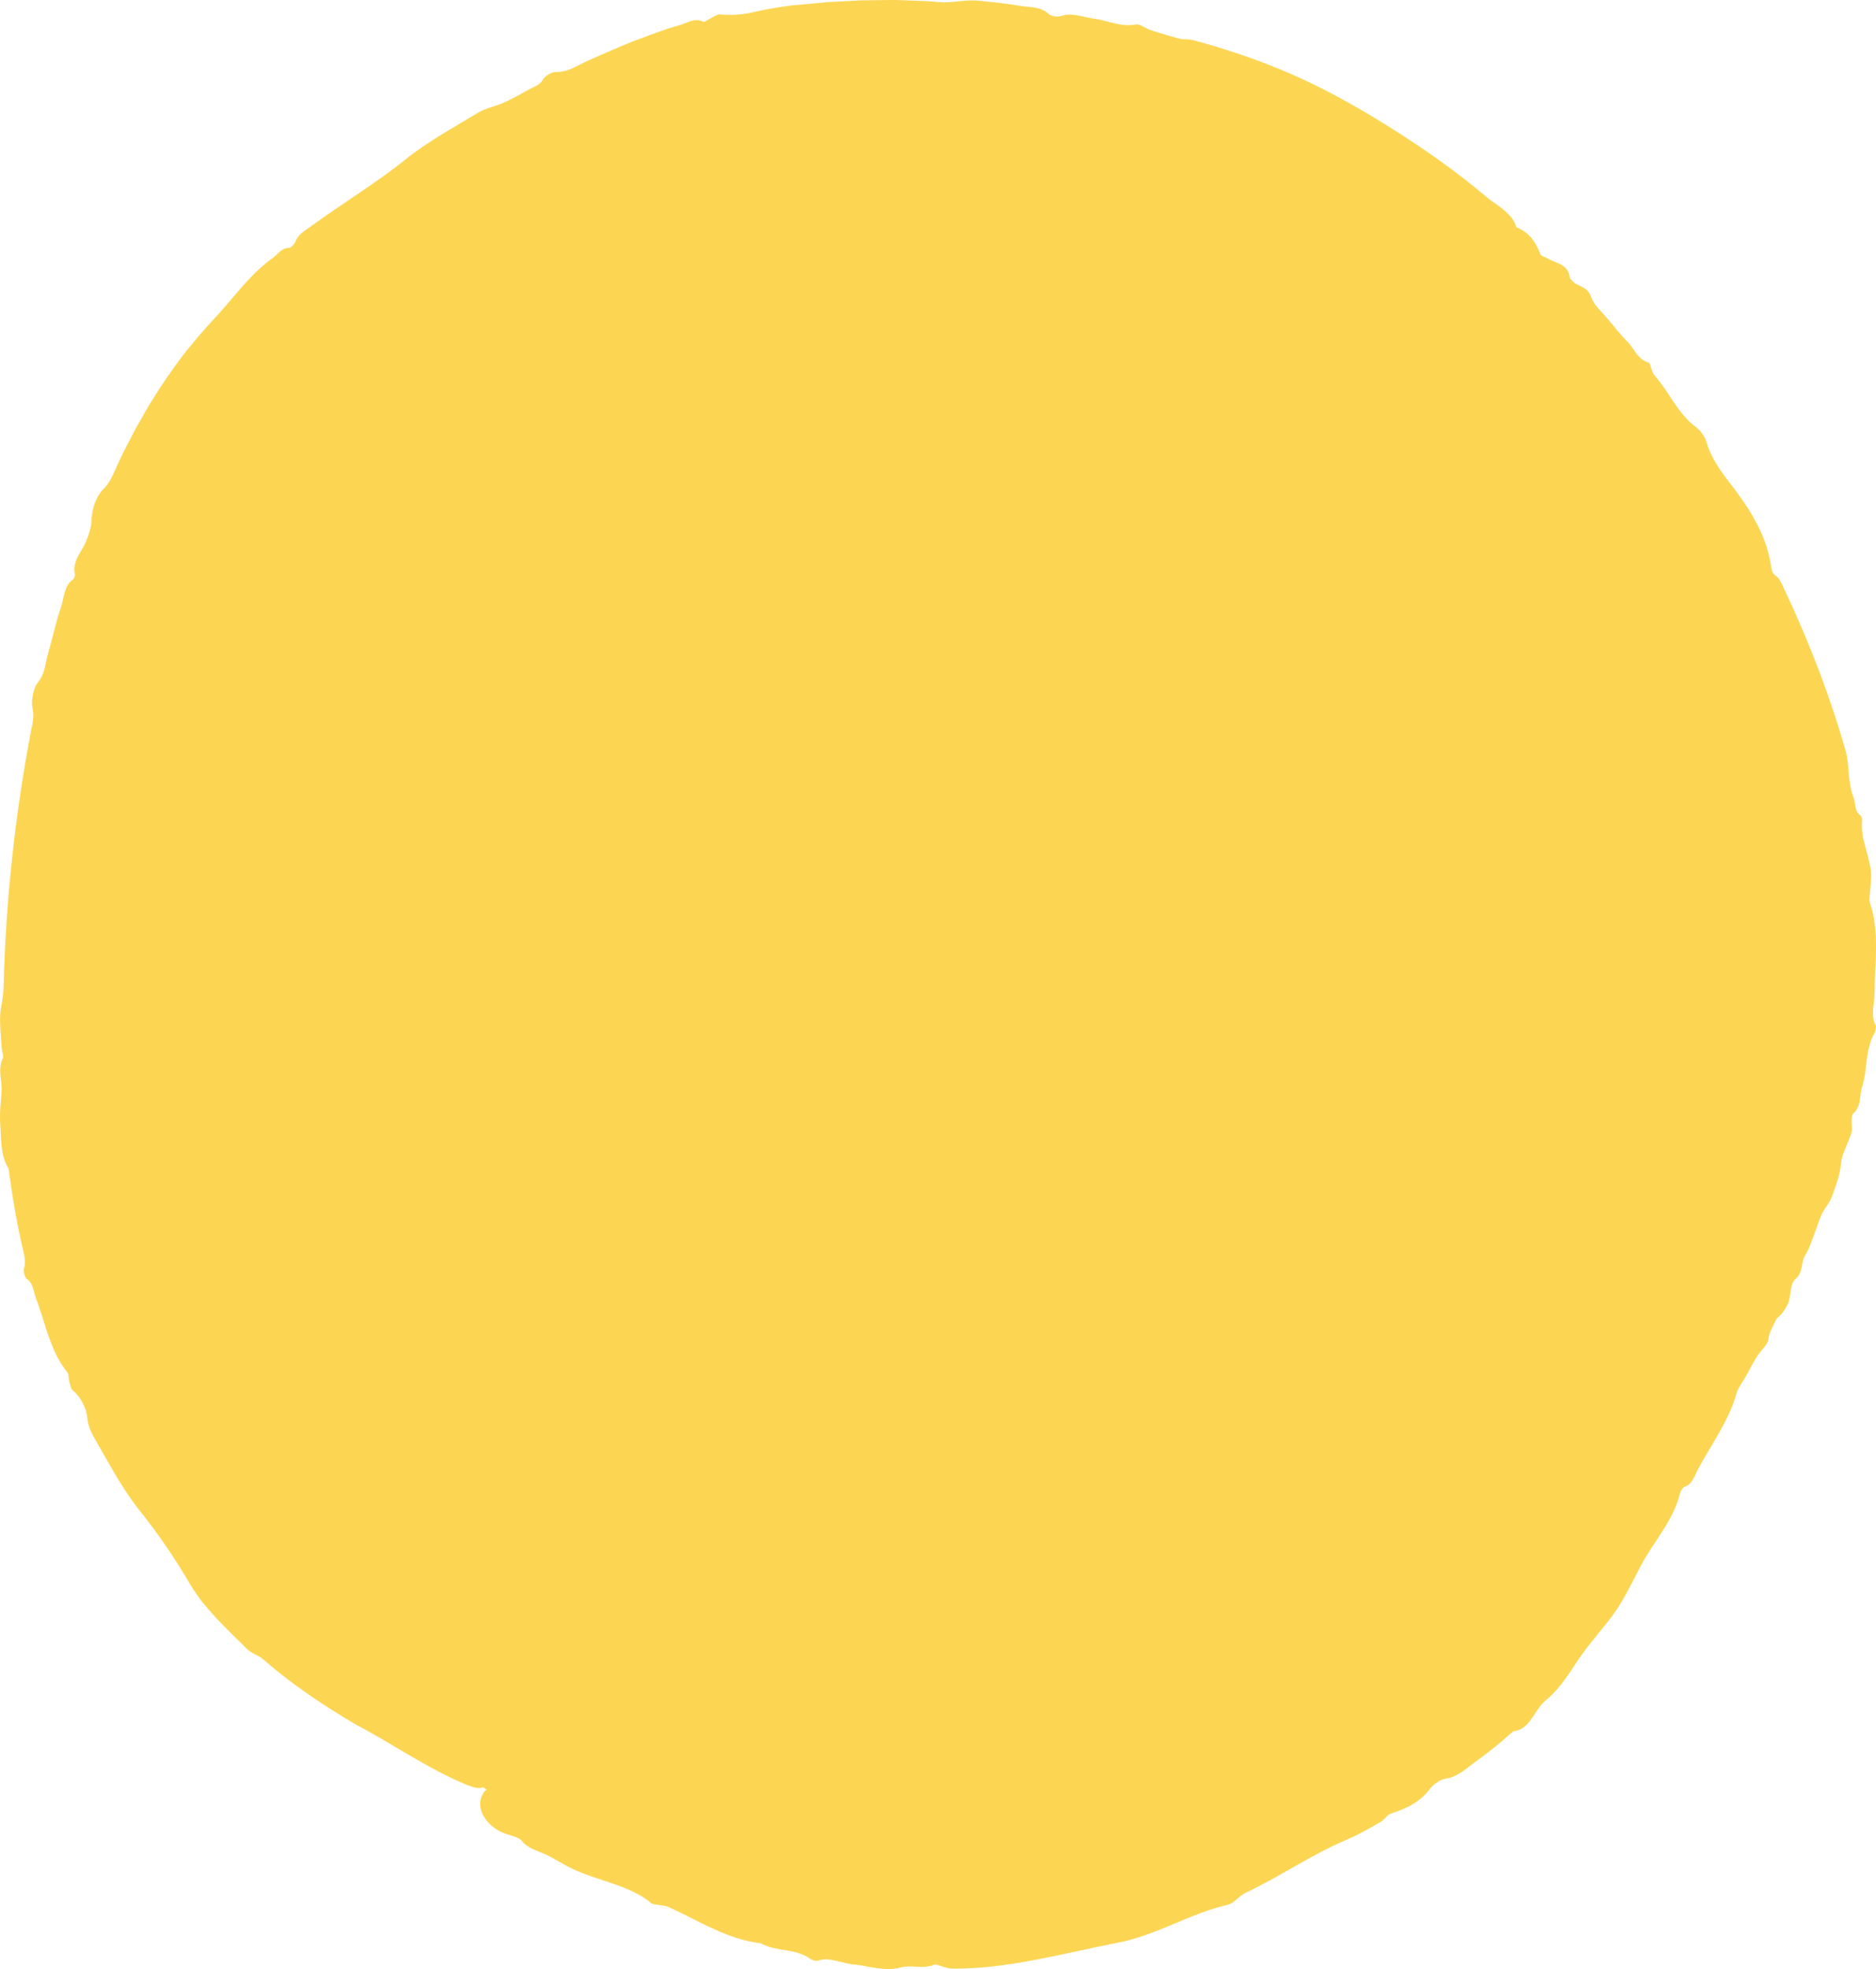 <svg width="203" height="213" viewBox="0 0 203 213" fill="none" xmlns="http://www.w3.org/2000/svg">
<path d="M202.701 110.047C202.666 109.768 202.658 109.487 202.68 109.201C202.718 108.633 202.836 108.052 202.843 107.495C202.843 107.289 202.851 107.085 202.86 106.879L202.867 106.261C202.874 105.849 202.891 105.437 202.912 105.025L202.981 103.786C202.993 103.372 202.998 102.96 203 102.545C203 102.131 203 101.718 202.986 101.306C202.96 100.894 202.926 100.485 202.877 100.075C202.827 99.668 202.77 99.261 202.682 98.859C202.59 98.457 202.478 98.06 202.345 97.668C202.213 97.294 202.353 96.746 202.369 96.287C202.39 95.834 202.471 95.392 202.481 94.937C202.485 94.671 202.473 94.407 202.443 94.146C202.407 93.885 202.36 93.626 202.303 93.37C202.189 92.855 202.049 92.344 201.914 91.835C201.767 91.327 201.634 90.82 201.553 90.299C201.513 90.041 201.489 89.777 201.48 89.51C201.466 89.244 201.473 88.975 201.501 88.699C201.518 88.556 201.413 88.269 201.318 88.204C200.979 87.973 200.854 87.634 200.78 87.264C200.699 86.897 200.671 86.501 200.538 86.164C200.379 85.754 200.282 85.34 200.211 84.923C200.135 84.508 200.092 84.091 200.057 83.672C199.995 82.83 199.931 81.988 199.699 81.167C197.977 75.144 195.717 69.333 193.077 63.738C192.837 63.238 192.584 62.595 192.23 62.343C191.69 61.959 191.716 61.65 191.611 61.032C191.372 59.58 190.89 58.17 190.217 56.869C189.882 56.215 189.534 55.57 189.131 54.964C188.734 54.356 188.319 53.766 187.902 53.193C187.266 52.324 186.6 51.537 186.047 50.683C185.772 50.254 185.504 49.824 185.269 49.364C185.035 48.904 184.835 48.417 184.677 47.884C184.506 47.289 184.031 46.563 183.567 46.234C183.059 45.872 182.625 45.45 182.236 44.99C181.838 44.535 181.477 44.048 181.136 43.543C180.789 43.04 180.474 42.513 180.121 42.018C179.77 41.52 179.409 41.033 179.011 40.583C178.854 40.407 178.752 40.078 178.664 39.787C178.577 39.495 178.496 39.246 178.401 39.221C177.811 39.068 177.417 38.691 177.078 38.252C176.739 37.812 176.456 37.309 176.075 36.932C175.709 36.566 175.361 36.171 175.024 35.769C174.687 35.365 174.36 34.95 174.018 34.553C173.691 34.164 173.297 33.769 172.953 33.37C172.612 32.968 172.318 32.563 172.183 32.159C171.756 30.847 170.632 31.071 170.065 30.295C170.01 30.219 169.877 30.149 169.873 30.094C169.797 29.327 169.431 28.933 168.979 28.664C168.751 28.528 168.502 28.425 168.255 28.32C168.006 28.217 167.755 28.119 167.532 27.983C167.245 27.812 166.759 27.699 166.687 27.511C166.199 26.197 165.466 25.114 164.088 24.589C163.846 23.757 163.303 23.197 162.703 22.694C162.402 22.446 162.079 22.215 161.762 21.983C161.441 21.755 161.119 21.536 160.827 21.287C157.711 18.647 154.374 16.3 150.949 14.122C147.524 11.946 143.993 9.926 140.31 8.273C136.693 6.65 132.946 5.381 129.156 4.354C128.665 4.215 128.127 4.301 127.633 4.18C126.609 3.926 125.594 3.587 124.588 3.291C124.009 3.112 123.343 2.56 122.918 2.645C122.133 2.796 121.386 2.705 120.649 2.537C119.914 2.369 119.188 2.125 118.448 2.027C117.234 1.891 116.033 1.306 114.788 1.741C114.459 1.864 113.716 1.748 113.482 1.522C112.623 0.705 111.492 0.801 110.465 0.643C109.739 0.52 109.009 0.427 108.278 0.334C107.913 0.283 107.548 0.248 107.18 0.213C106.812 0.178 106.447 0.138 106.082 0.092C105.325 0.004 104.595 0.05 103.857 0.128C103.12 0.213 102.38 0.296 101.602 0.228L100.556 0.14C100.207 0.118 99.859 0.107 99.508 0.092L97.411 0.017C96.712 -0.018 96.012 0.012 95.312 0.012L93.213 0.037L91.114 0.148L90.066 0.203L89.542 0.231L89.018 0.281L86.924 0.472L85.875 0.565L84.832 0.7C84.258 0.773 83.682 0.879 83.108 0.989C82.821 1.047 82.531 1.095 82.247 1.16C81.96 1.228 81.675 1.291 81.388 1.349C80.814 1.464 80.24 1.555 79.657 1.592C79.365 1.61 79.073 1.615 78.777 1.602C78.485 1.602 78.189 1.59 77.89 1.555C77.629 1.525 77.261 1.811 76.948 1.957C76.652 2.095 76.22 2.419 76.097 2.356C75.184 1.881 74.332 2.497 73.5 2.738C71.79 3.195 70.139 3.869 68.472 4.479C66.836 5.142 65.225 5.851 63.615 6.564C62.489 7.069 61.438 7.833 60.121 7.783C59.73 7.77 58.967 8.213 58.777 8.567C58.419 9.225 57.812 9.358 57.28 9.655C56.389 10.152 55.494 10.662 54.572 11.077C53.621 11.507 52.549 11.685 51.669 12.225C49.029 13.841 46.319 15.283 43.845 17.27C42.263 18.551 40.581 19.717 38.876 20.87C37.176 22.029 35.447 23.172 33.779 24.385C33.049 24.93 32.304 25.275 31.953 26.167C31.856 26.413 31.455 26.822 31.289 26.817C30.483 26.787 30.063 27.523 29.487 27.925C28.877 28.347 28.322 28.845 27.782 29.347C27.245 29.86 26.745 30.41 26.245 30.958C25.265 32.078 24.326 33.229 23.323 34.322L22.524 35.186L21.746 36.076L21.357 36.52L20.98 36.978L20.225 37.892C19.241 39.133 18.328 40.435 17.441 41.751L16.168 43.764L14.982 45.832C14.778 46.173 14.595 46.525 14.412 46.879L13.862 47.937C13.68 48.291 13.49 48.641 13.314 48.997L12.802 50.075C12.57 50.562 12.378 51.062 12.129 51.545C11.889 52.032 11.604 52.507 11.159 52.934C10.826 53.256 10.516 53.781 10.288 54.356C10.075 54.937 9.937 55.56 9.921 56.062C9.906 56.58 9.821 57.045 9.693 57.477C9.574 57.914 9.415 58.324 9.238 58.723C8.991 59.276 8.635 59.776 8.369 60.313C8.111 60.853 7.959 61.436 8.101 62.13C8.13 62.266 8.026 62.595 7.931 62.66C6.937 63.321 6.946 64.612 6.605 65.647C6.463 66.084 6.323 66.522 6.195 66.964L5.841 68.3C5.616 69.195 5.365 70.082 5.13 70.971C4.869 71.936 4.838 72.938 4.091 73.823C3.633 74.376 3.337 75.823 3.51 76.554C3.731 77.491 3.517 78.232 3.361 79.029C1.622 88.179 0.612 97.478 0.386 106.814C0.372 107.537 0.242 108.258 0.109 108.982C-0.017 109.688 -0.005 110.434 0.031 111.19C0.073 111.947 0.137 112.713 0.192 113.464C0.213 113.798 0.417 114.253 0.322 114.439C0.024 115.022 -0.003 115.635 0.038 116.25C0.09 116.866 0.204 117.484 0.168 118.087C0.135 118.685 0.062 119.288 0.028 119.889C-0.003 120.489 -0.017 121.092 0.031 121.687C0.062 122.084 0.076 122.489 0.09 122.896C0.109 123.303 0.14 123.707 0.19 124.109C0.289 124.911 0.472 125.69 0.92 126.376C1.326 129.388 1.824 132.396 2.526 135.365C2.692 136.051 2.777 136.626 2.583 137.277C2.509 137.523 2.713 138.222 2.891 138.337C3.588 138.785 3.6 139.626 3.859 140.322C3.991 140.669 4.103 141.026 4.226 141.375C4.349 141.724 4.466 142.076 4.58 142.43C4.807 143.136 5.004 143.86 5.265 144.556C5.516 145.254 5.782 145.945 6.105 146.606C6.441 147.259 6.83 147.882 7.297 148.458C7.463 148.664 7.409 149.143 7.506 149.485C7.594 149.802 7.677 150.259 7.857 150.397C8.324 150.754 8.685 151.266 8.958 151.782C9.233 152.297 9.396 152.832 9.43 153.259C9.513 154.435 10.044 155.246 10.523 156.103C11.977 158.633 13.345 161.208 15.188 163.497C17.116 165.917 18.93 168.557 20.593 171.401C20.98 172.047 21.414 172.67 21.876 173.278C22.355 173.874 22.865 174.449 23.387 175.022C24.449 176.145 25.566 177.228 26.657 178.305C26.93 178.579 27.248 178.768 27.556 178.934C27.876 179.094 28.18 179.238 28.412 179.439C29.904 180.73 31.448 181.944 33.132 183.114C34.813 184.293 36.626 185.446 38.641 186.627C40.292 187.473 42.054 188.554 43.911 189.644C45.771 190.737 47.713 191.833 49.762 192.752C50.737 193.179 51.389 193.445 51.93 193.408C52.056 193.4 52.176 193.373 52.293 193.332C52.388 193.4 52.48 193.468 52.575 193.538C52.601 193.559 52.632 193.579 52.66 193.596C52.544 193.652 52.435 193.747 52.331 193.91C52.079 194.307 51.951 194.734 51.961 195.184C51.965 195.408 52.003 195.639 52.077 195.873C52.112 195.988 52.16 196.106 52.212 196.224C52.267 196.342 52.321 196.44 52.385 196.551C52.909 197.413 53.889 198.156 55.113 198.493C55.34 198.558 55.606 198.636 55.843 198.734C56.08 198.825 56.289 198.935 56.405 199.078C57.15 200.008 58.257 200.209 59.218 200.679C60.171 201.146 61.051 201.744 62.005 202.184C63.444 202.847 64.962 203.279 66.433 203.792C67.891 204.302 69.328 204.897 70.464 205.867C70.614 205.998 70.898 205.998 71.121 206.038C71.342 206.078 71.525 206.098 71.733 206.126C71.835 206.141 71.935 206.156 72.034 206.179C72.158 206.216 72.281 206.259 72.402 206.312C73.218 206.666 74.001 207.088 74.807 207.478L76.007 208.081C76.408 208.282 76.818 208.465 77.224 208.653C78.848 209.407 80.551 210 82.332 210.209C82.745 210.445 83.186 210.588 83.637 210.701C84.087 210.814 84.547 210.892 85.012 210.96C85.475 211.033 85.932 211.118 86.374 211.261C86.819 211.397 87.253 211.58 87.666 211.877C87.872 212.023 88.29 212.163 88.482 212.093C89.136 211.862 89.767 211.935 90.396 212.085C91.029 212.216 91.662 212.427 92.296 212.492C92.732 212.523 93.163 212.59 93.593 212.671L94.238 212.794L94.89 212.894C95.326 212.955 95.763 213.002 96.209 213C96.655 212.987 97.103 212.932 97.553 212.806C98.054 212.676 98.63 212.711 99.233 212.744C99.835 212.784 100.464 212.774 101.049 212.538C101.237 212.46 101.536 212.57 101.889 212.691C102.242 212.806 102.653 212.945 103.051 212.947C106.115 212.977 109.16 212.545 112.149 211.975C115.142 211.404 118.087 210.701 121.076 210.118C123.108 209.731 125.051 208.925 126.981 208.126C128.912 207.319 130.821 206.495 132.86 206.043C133.527 205.89 134.098 205.058 134.793 204.741C138.477 203.018 141.856 200.641 145.675 199.023C145.995 198.887 146.313 198.744 146.628 198.594C146.943 198.438 147.254 198.274 147.565 198.106C148.184 197.767 148.805 197.433 149.412 197.068C149.815 196.832 150.117 196.3 150.503 196.177C152.135 195.644 153.653 194.971 154.753 193.471C154.924 193.237 155.209 193.003 155.505 192.8C155.804 192.596 156.124 192.446 156.383 192.408C157.82 192.224 158.806 191.139 159.938 190.368C160.597 189.885 161.242 189.378 161.885 188.868C162.523 188.35 163.135 187.795 163.763 187.265C163.996 187.242 164.207 187.192 164.399 187.117C164.586 187.036 164.757 186.931 164.913 186.81C165.227 186.566 165.485 186.257 165.722 185.923C165.959 185.589 166.185 185.24 166.417 184.901C166.647 184.556 166.896 184.237 167.209 183.979C167.847 183.453 168.431 182.858 168.938 182.182C169.197 181.851 169.448 181.506 169.692 181.16C169.937 180.81 170.181 180.464 170.409 180.087C170.691 179.637 170.997 179.202 171.322 178.778C171.632 178.343 171.96 177.921 172.299 177.501C172.643 177.087 172.97 176.662 173.309 176.245C173.644 175.826 173.992 175.416 174.308 174.992C175.648 173.26 176.525 171.298 177.528 169.411C178.916 166.761 181.064 164.525 181.797 161.52C181.857 161.281 182.089 160.899 182.243 160.851C183.106 160.598 183.351 159.668 183.721 158.97C185.158 156.251 187.043 153.781 187.897 150.756C188.092 150.068 188.616 149.437 188.986 148.762C189.356 148.088 189.7 147.395 190.105 146.752C190.506 146.101 191.286 145.463 191.35 144.885C191.448 144.051 191.858 143.485 192.147 142.822C192.273 142.531 192.624 142.35 192.828 142.071C193.098 141.709 193.366 141.31 193.528 140.888C193.838 140.031 193.649 138.9 194.303 138.335C195.166 137.594 194.83 136.584 195.34 135.78C195.826 134.993 196.11 134.016 196.461 133.114C196.701 132.478 196.895 131.813 197.194 131.217C197.521 130.587 198.031 130.046 198.25 129.386C198.437 128.808 198.665 128.25 198.842 127.667C199.016 127.082 199.16 126.479 199.212 125.828C199.314 124.788 199.99 123.672 200.341 122.557C200.469 122.157 200.348 121.677 200.365 121.23C200.375 120.971 200.401 120.559 200.512 120.471C200.953 120.122 201.129 119.637 201.233 119.125C201.326 118.607 201.342 118.059 201.496 117.575C201.646 117.102 201.743 116.61 201.826 116.112C201.892 115.612 201.935 115.105 202.002 114.602C202.066 114.102 202.149 113.607 202.289 113.128C202.417 112.645 202.583 112.175 202.851 111.726C202.969 111.525 203.036 111.03 202.948 110.869C202.803 110.6 202.725 110.326 202.692 110.047H202.701Z" fill="#FCD653"/>
</svg>
